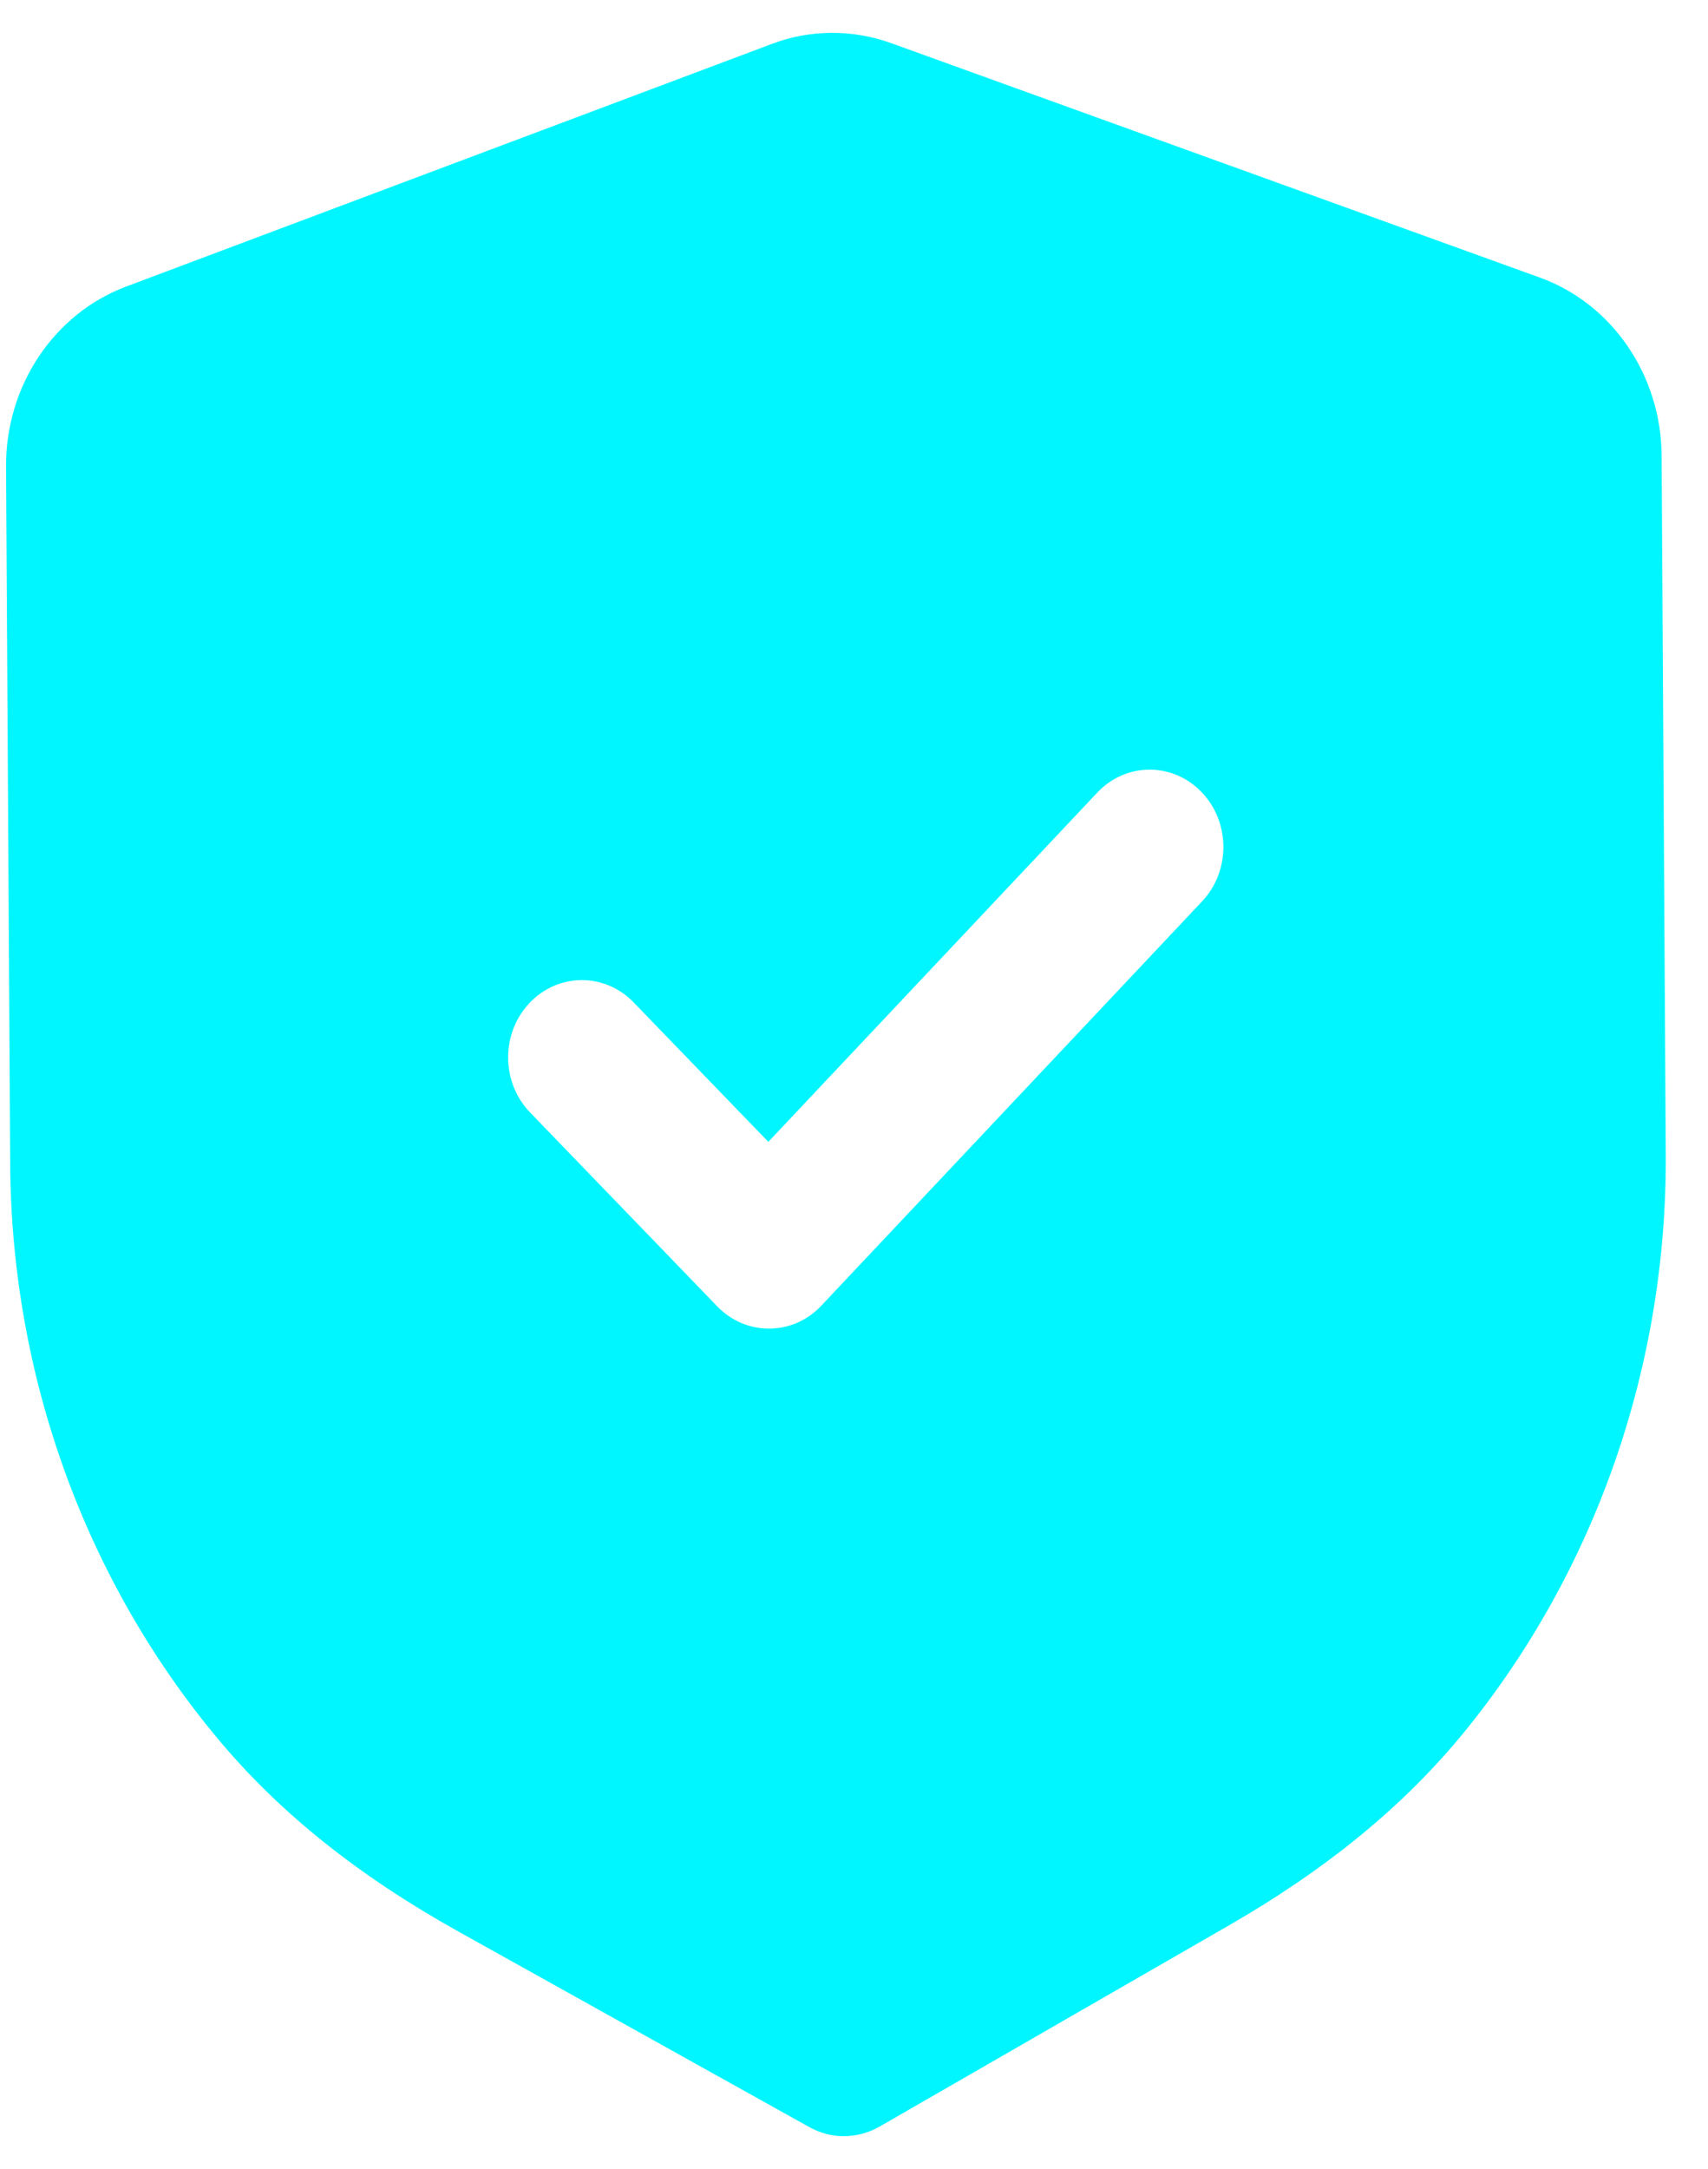 <svg width="26" height="33" viewBox="0 0 26 33" fill="none" xmlns="http://www.w3.org/2000/svg">
<path fill-rule="evenodd" clip-rule="evenodd" d="M12.32 32.362C12.485 32.454 12.669 32.502 12.853 32.5C13.037 32.498 13.22 32.45 13.386 32.356L18.688 29.304C20.192 28.441 21.37 27.476 22.288 26.353C24.286 23.905 25.377 20.781 25.357 17.56L25.294 6.935C25.288 5.711 24.542 4.619 23.438 4.222L13.573 0.659C12.979 0.443 12.328 0.447 11.744 0.67L1.917 4.361C0.819 4.773 0.086 5.873 0.092 7.098L0.155 17.715C0.174 20.941 1.302 24.051 3.333 26.474C4.26 27.581 5.448 28.532 6.968 29.381L12.32 32.362ZM10.917 19.874C11.138 20.103 11.425 20.216 11.713 20.213C12 20.212 12.286 20.096 12.504 19.863L18.299 13.713C18.735 13.25 18.73 12.506 18.29 12.05C17.849 11.593 17.138 11.596 16.703 12.059L11.696 17.372L9.646 15.251C9.205 14.794 8.496 14.799 8.059 15.261C7.623 15.724 7.628 16.468 8.069 16.925L10.917 19.874Z" fill="#00F6FF"/>
</svg>
